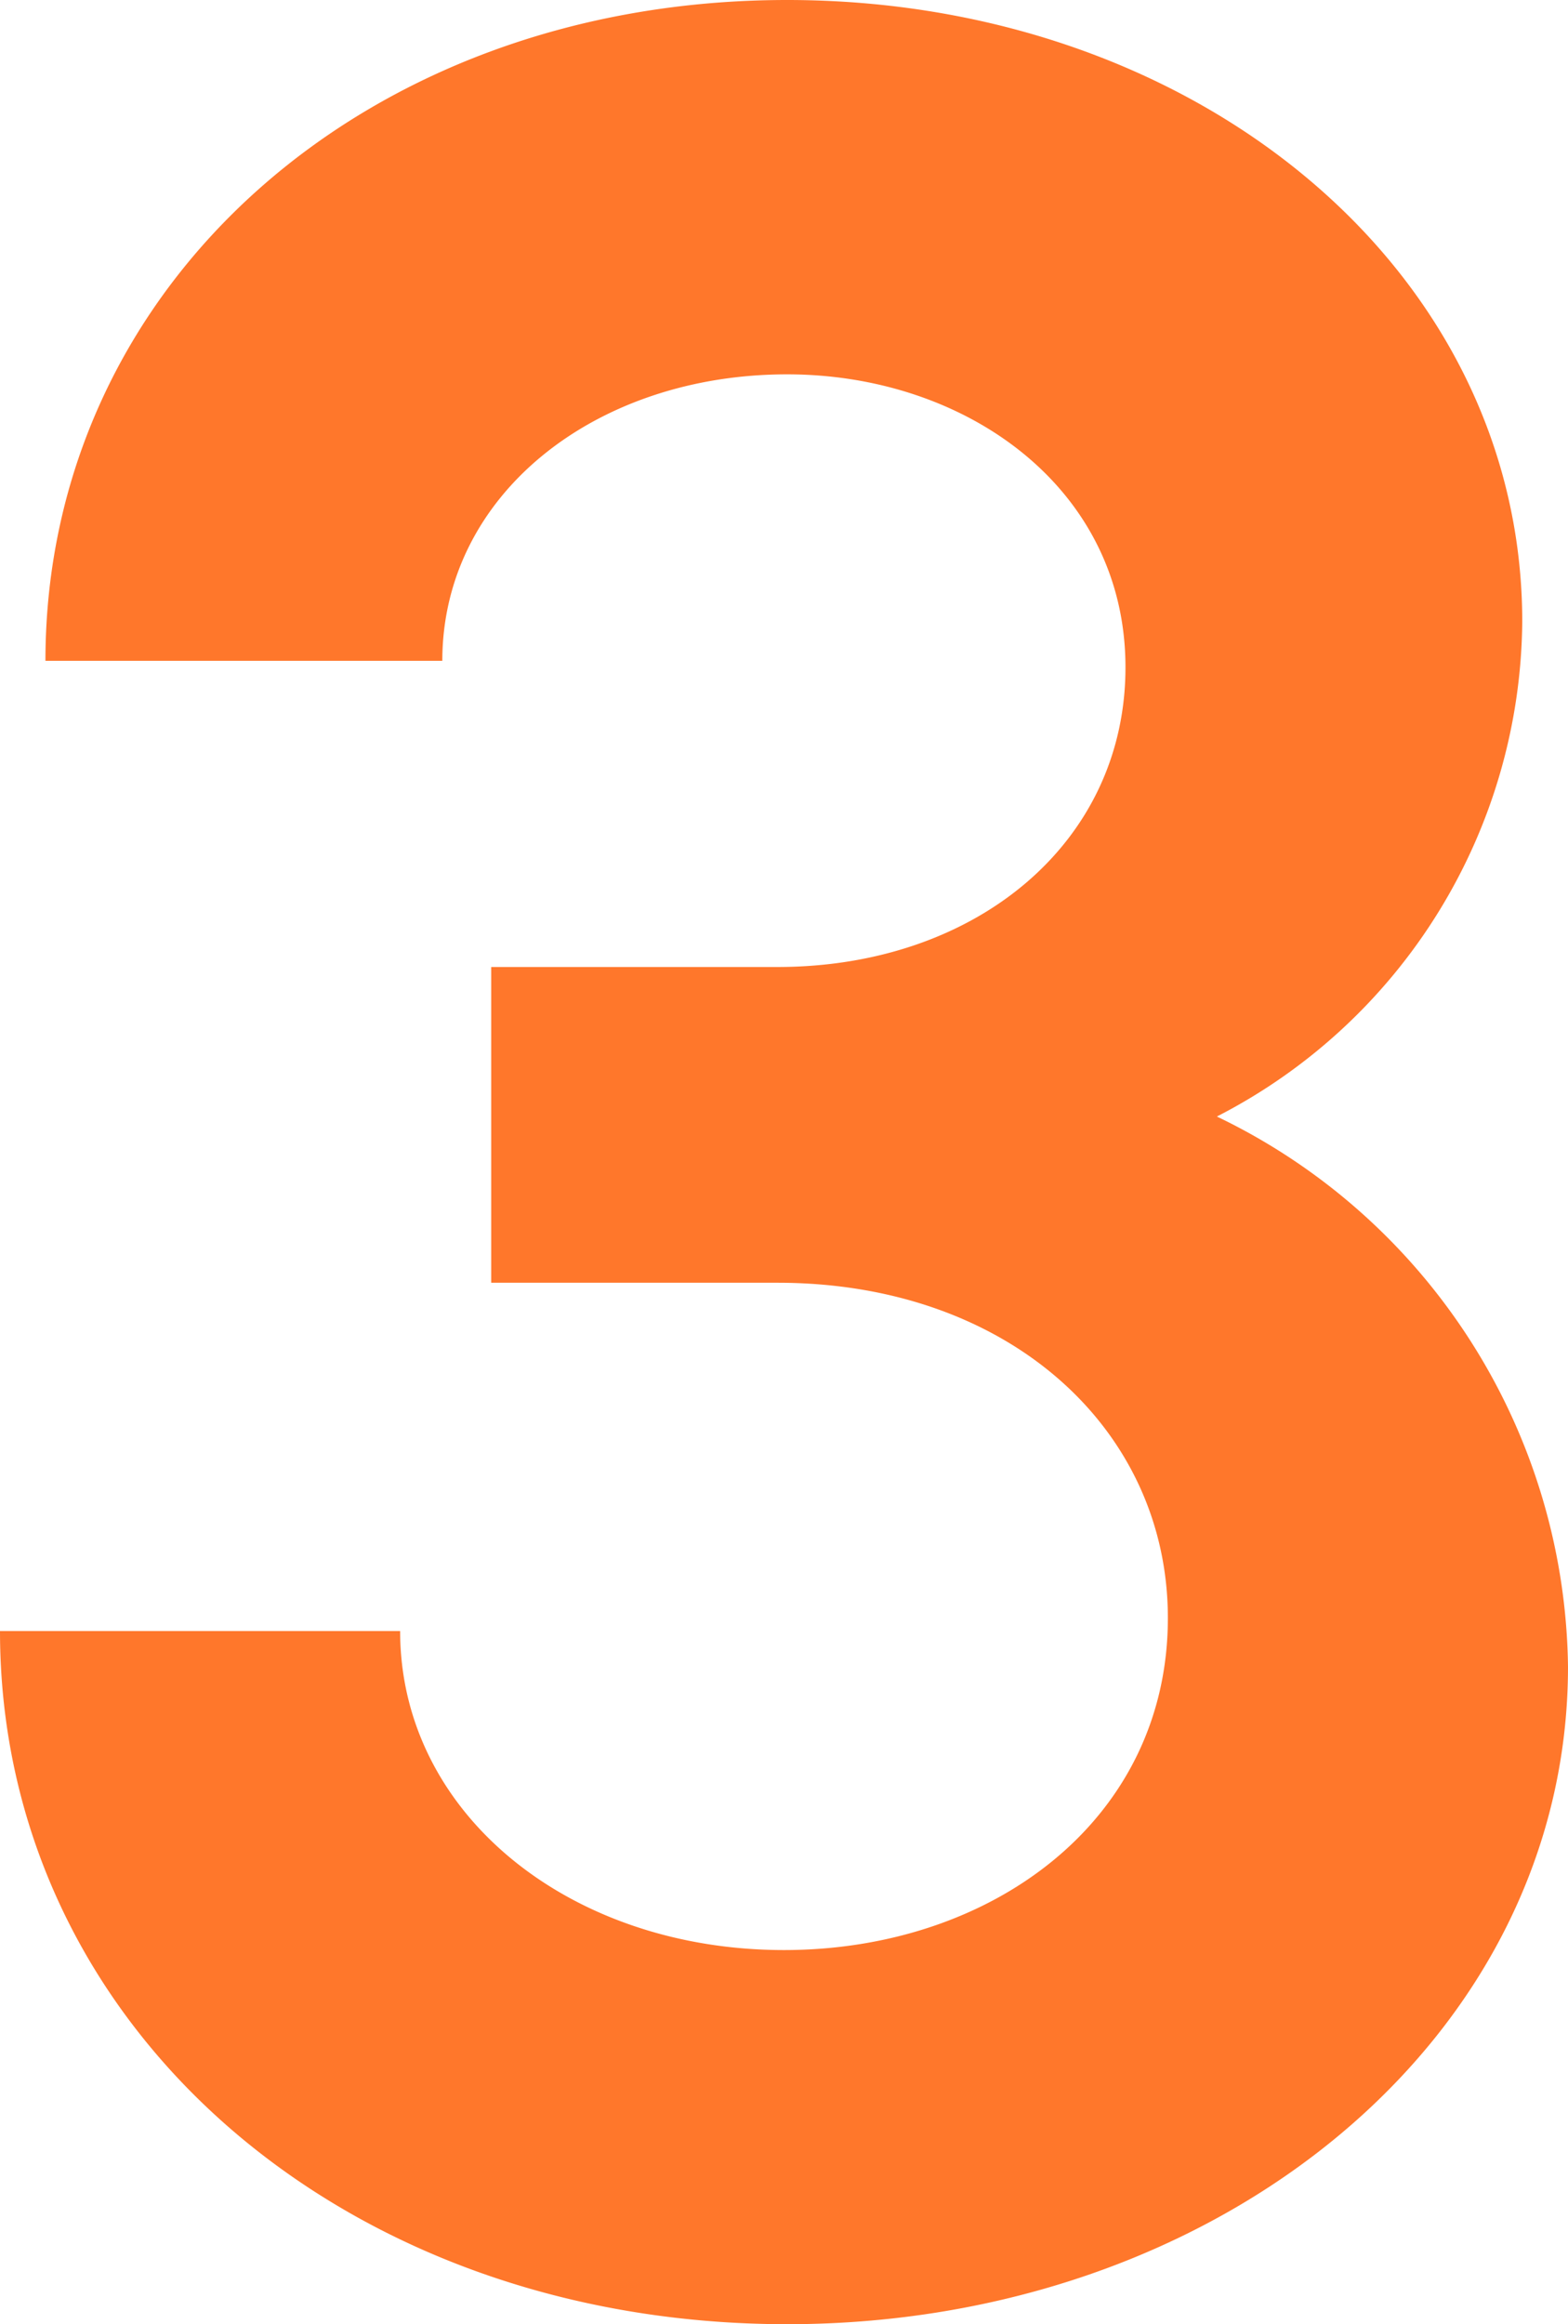 <svg xmlns="http://www.w3.org/2000/svg" width="30.366" height="44.982" viewBox="0 0 30.366 44.982">
  <path id="パス_1024" data-name="パス 1024" d="M17.766.756c8.379,0,15.12-5.544,15.12-12.726a11.971,11.971,0,0,0-6.8-10.647A10.863,10.863,0,0,0,32-32.193c0-6.8-6.3-12.033-14.238-12.033C9.576-44.226,3.4-38.682,3.4-31.437h7.686c0-3.213,2.961-5.544,6.678-5.544,3.465,0,6.552,2.2,6.552,5.67,0,3.4-2.9,5.8-6.741,5.8H12.033V-19.4h5.544c4.473,0,7.56,2.835,7.56,6.489,0,3.906-3.4,6.426-7.434,6.426-4.158,0-7.434-2.646-7.434-6.174H2.52C2.52-5.04,9.135.756,17.766.756Z" transform="translate(-2.52 44.226)" fill="#ff772b"/>
</svg>
